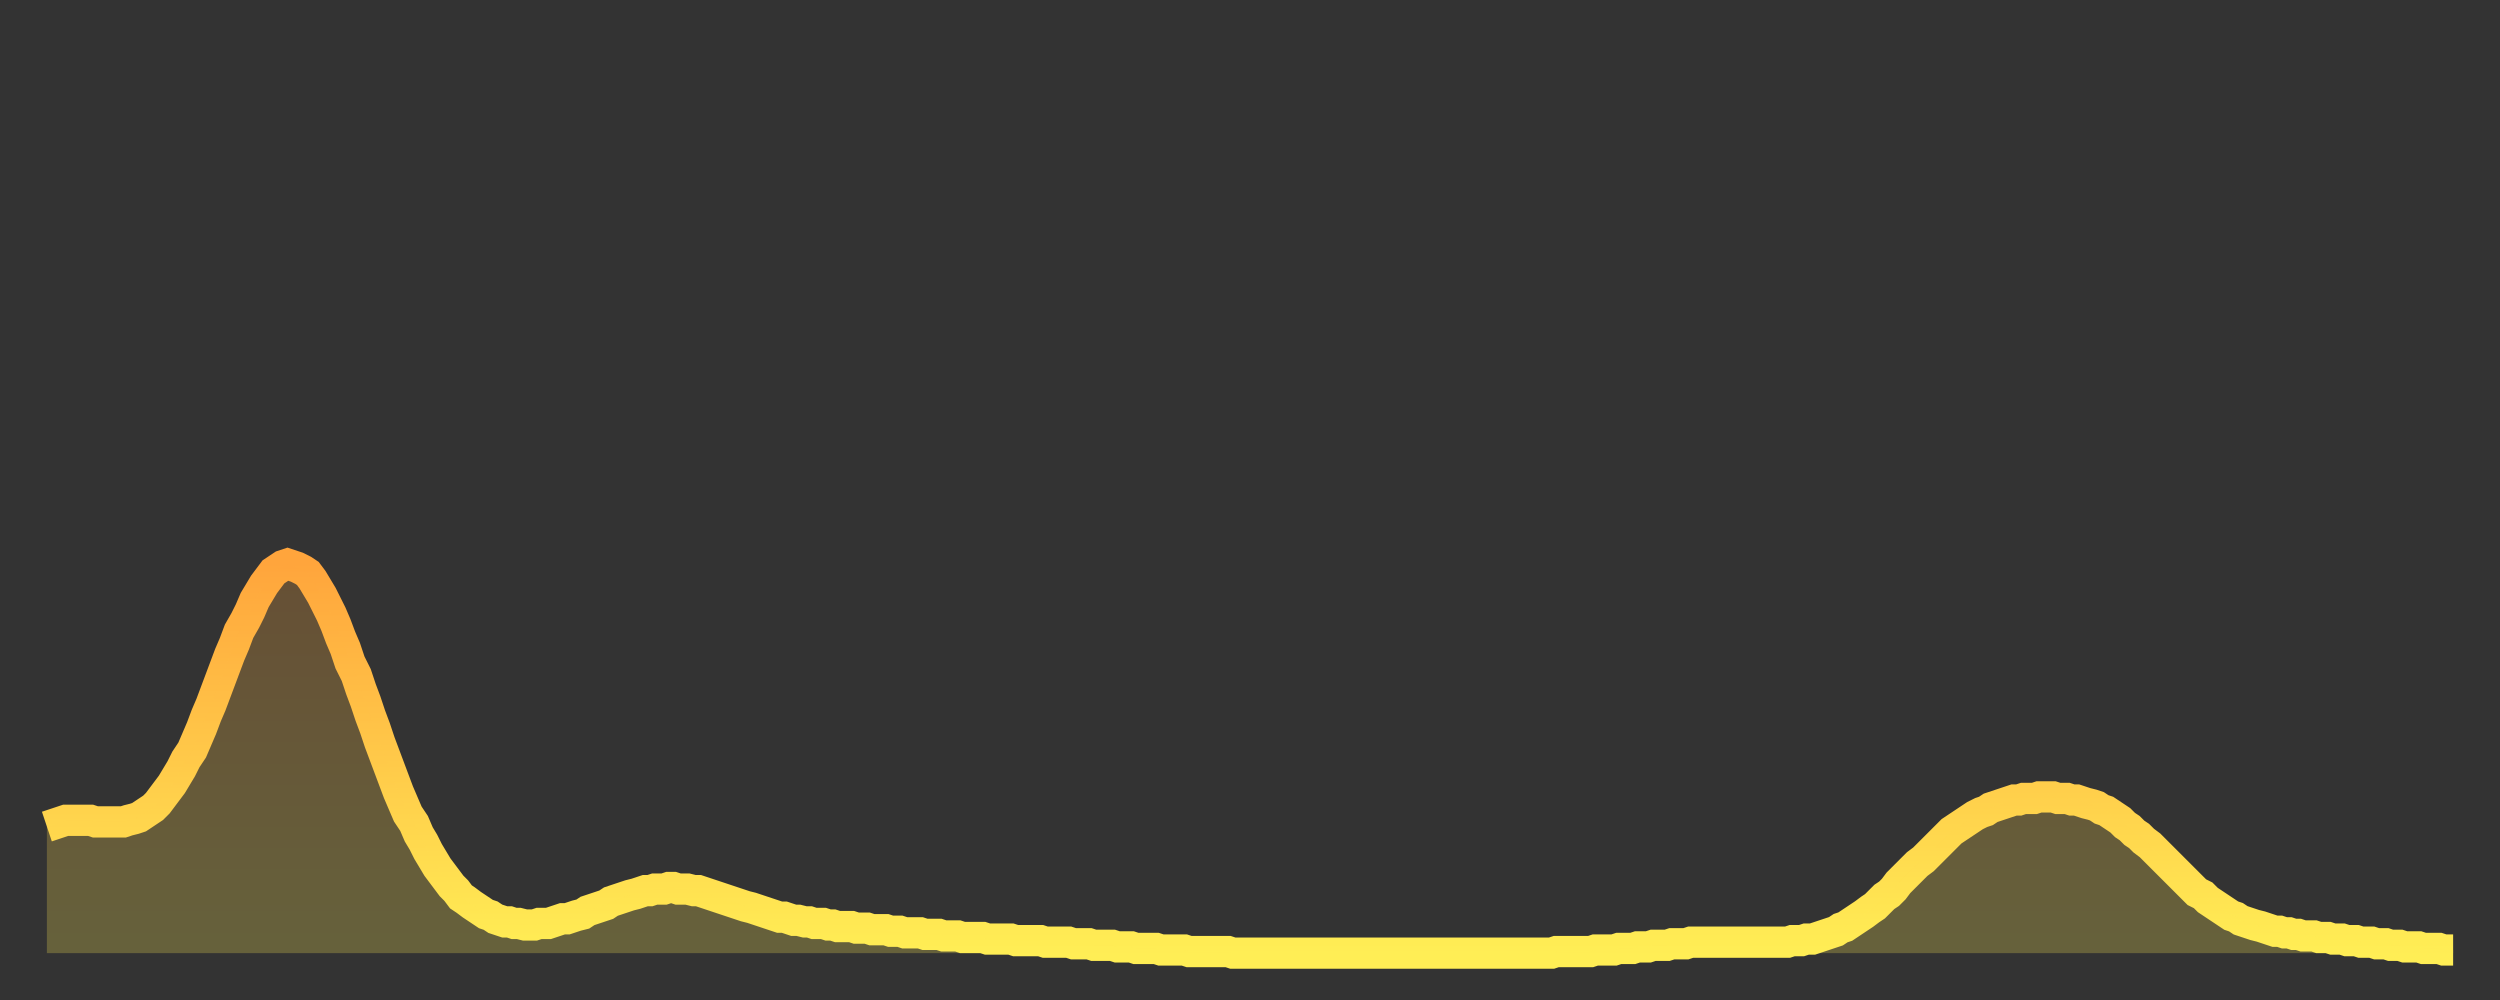 <?xml version="1.0" encoding="utf-8" ?>
<svg baseProfile="full" height="64" version="1.1" width="160" xmlns="http://www.w3.org/2000/svg" xmlns:ev="http://www.w3.org/2001/xml-events" xmlns:xlink="http://www.w3.org/1999/xlink"><rect width="100%" height="100%" fill="#333333" stroke="none"/><defs><linearGradient id="id170522" x1="0" x2="0" y1="0" y2="1"><stop offset="0%" stop-color="#ffa53c" /><stop offset="50%" stop-color="#ffc949" /><stop offset="100%" stop-color="#ffee55" /></linearGradient></defs><g transform="translate(3,3)"><g><path d="M 0.0 49.9 L 0.3 49.8 0.6 49.7 0.9 49.6 1.2 49.5 1.5 49.5 1.9 49.5 2.2 49.5 2.5 49.5 2.8 49.5 3.1 49.6 3.4 49.6 3.7 49.6 4.0 49.6 4.3 49.6 4.6 49.6 4.9 49.6 5.2 49.5 5.6 49.4 5.9 49.3 6.2 49.1 6.5 48.9 6.8 48.7 7.1 48.4 7.4 48.0 7.7 47.6 8.0 47.2 8.3 46.7 8.6 46.2 8.9 45.6 9.3 45.0 9.6 44.3 9.9 43.6 10.2 42.8 10.5 42.1 10.8 41.3 11.1 40.5 11.4 39.7 11.7 38.9 12.0 38.2 12.3 37.4 12.7 36.7 13.0 36.1 13.3 35.4 13.6 34.9 13.9 34.4 14.2 34.0 14.5 33.6 14.8 33.4 15.1 33.2 15.4 33.1 15.7 33.2 16.0 33.3 16.4 33.5 16.7 33.7 17.0 34.1 17.3 34.6 17.6 35.1 17.9 35.7 18.2 36.3 18.5 37.0 18.8 37.8 19.1 38.5 19.4 39.4 19.8 40.2 20.1 41.1 20.4 41.9 20.7 42.8 21.0 43.6 21.3 44.5 21.6 45.3 21.9 46.1 22.2 46.9 22.5 47.7 22.8 48.4 23.1 49.1 23.5 49.7 23.8 50.4 24.1 50.9 24.4 51.5 24.7 52.0 25.0 52.5 25.3 52.9 25.6 53.3 25.9 53.7 26.2 54.0 26.5 54.4 26.8 54.6 27.2 54.9 27.5 55.1 27.8 55.3 28.1 55.5 28.4 55.6 28.7 55.8 29.0 55.9 29.3 56.0 29.6 56.0 29.9 56.1 30.2 56.1 30.6 56.2 30.9 56.2 31.2 56.2 31.5 56.1 31.8 56.1 32.1 56.1 32.4 56.0 32.7 55.9 33.0 55.8 33.3 55.8 33.6 55.7 33.9 55.6 34.3 55.5 34.6 55.3 34.9 55.2 35.2 55.1 35.5 55.0 35.8 54.9 36.1 54.7 36.4 54.6 36.7 54.5 37.0 54.4 37.3 54.3 37.7 54.2 38.0 54.1 38.3 54.0 38.6 54.0 38.9 53.9 39.2 53.9 39.5 53.9 39.8 53.8 40.1 53.8 40.4 53.9 40.7 53.9 41.0 53.9 41.4 54.0 41.7 54.0 42.0 54.1 42.3 54.2 42.6 54.3 42.9 54.4 43.2 54.5 43.5 54.6 43.8 54.7 44.1 54.8 44.4 54.9 44.7 55.0 45.1 55.1 45.4 55.2 45.7 55.3 46.0 55.4 46.3 55.5 46.6 55.6 46.9 55.7 47.2 55.7 47.5 55.8 47.8 55.9 48.1 55.9 48.5 56.0 48.8 56.0 49.1 56.1 49.4 56.1 49.7 56.1 50.0 56.2 50.3 56.2 50.6 56.3 50.9 56.3 51.2 56.3 51.5 56.3 51.8 56.4 52.2 56.4 52.5 56.4 52.8 56.5 53.1 56.5 53.4 56.5 53.7 56.5 54.0 56.6 54.3 56.6 54.6 56.6 54.9 56.7 55.2 56.7 55.6 56.7 55.9 56.7 56.2 56.8 56.5 56.8 56.8 56.8 57.1 56.8 57.4 56.9 57.7 56.9 58.0 56.9 58.3 56.9 58.6 57.0 58.9 57.0 59.3 57.0 59.6 57.0 59.9 57.0 60.2 57.1 60.5 57.1 60.8 57.1 61.1 57.1 61.4 57.1 61.7 57.1 62.0 57.2 62.3 57.2 62.6 57.2 63.0 57.2 63.3 57.2 63.6 57.2 63.9 57.3 64.2 57.3 64.5 57.3 64.8 57.3 65.1 57.3 65.4 57.3 65.7 57.4 66.0 57.4 66.4 57.4 66.7 57.4 67.0 57.5 67.3 57.5 67.6 57.5 67.9 57.5 68.2 57.5 68.5 57.6 68.8 57.6 69.1 57.6 69.4 57.6 69.7 57.7 70.1 57.7 70.4 57.7 70.7 57.7 71.0 57.7 71.3 57.8 71.6 57.8 71.9 57.8 72.2 57.8 72.5 57.8 72.8 57.8 73.1 57.9 73.5 57.9 73.8 57.9 74.1 57.9 74.4 57.9 74.7 57.9 75.0 57.9 75.3 57.9 75.6 57.9 75.9 58.0 76.2 58.0 76.5 58.0 76.8 58.0 77.2 58.0 77.5 58.0 77.8 58.0 78.1 58.0 78.4 58.0 78.7 58.0 79.0 58.0 79.3 58.0 79.6 58.0 79.9 58.0 80.2 58.0 80.5 58.0 80.9 58.0 81.2 58.0 81.5 58.0 81.8 58.0 82.1 58.0 82.4 58.0 82.7 58.0 83.0 58.0 83.3 58.0 83.6 58.0 83.9 58.0 84.3 58.0 84.6 58.0 84.9 58.0 85.2 58.0 85.5 58.0 85.8 58.0 86.1 58.0 86.4 58.0 86.7 58.0 87.0 58.0 87.3 58.0 87.6 58.0 88.0 58.0 88.3 58.0 88.6 58.0 88.9 58.0 89.2 58.0 89.5 58.0 89.8 58.0 90.1 58.0 90.4 58.0 90.7 58.0 91.0 58.0 91.4 58.0 91.7 58.0 92.0 58.0 92.3 58.0 92.6 58.0 92.9 58.0 93.2 58.0 93.5 58.0 93.8 58.0 94.1 58.0 94.4 58.0 94.7 58.0 95.1 58.0 95.4 58.0 95.7 58.0 96.0 58.0 96.3 58.0 96.6 57.9 96.9 57.9 97.2 57.9 97.5 57.9 97.8 57.9 98.1 57.9 98.4 57.9 98.8 57.9 99.1 57.8 99.4 57.8 99.7 57.8 100.0 57.8 100.3 57.8 100.6 57.7 100.9 57.7 101.2 57.7 101.5 57.7 101.8 57.6 102.2 57.6 102.5 57.6 102.8 57.5 103.1 57.5 103.4 57.5 103.7 57.5 104.0 57.4 104.3 57.4 104.6 57.4 104.9 57.4 105.2 57.3 105.5 57.3 105.9 57.3 106.2 57.3 106.5 57.3 106.8 57.3 107.1 57.3 107.4 57.3 107.7 57.3 108.0 57.3 108.3 57.3 108.6 57.3 108.9 57.3 109.3 57.3 109.6 57.3 109.9 57.3 110.2 57.3 110.5 57.3 110.8 57.3 111.1 57.3 111.4 57.3 111.7 57.2 112.0 57.2 112.3 57.2 112.6 57.1 113.0 57.1 113.3 57.0 113.6 56.9 113.9 56.8 114.2 56.7 114.5 56.6 114.8 56.4 115.1 56.3 115.4 56.1 115.7 55.9 116.0 55.7 116.3 55.5 116.7 55.2 117.0 55.0 117.3 54.7 117.6 54.4 117.9 54.2 118.2 53.9 118.5 53.5 118.8 53.2 119.1 52.9 119.4 52.6 119.7 52.3 120.1 52.0 120.4 51.7 120.7 51.4 121.0 51.1 121.3 50.8 121.6 50.5 121.9 50.2 122.2 50.0 122.5 49.8 122.8 49.6 123.1 49.4 123.4 49.2 123.8 49.0 124.1 48.9 124.4 48.7 124.7 48.6 125.0 48.5 125.3 48.4 125.6 48.3 125.9 48.2 126.2 48.2 126.5 48.1 126.8 48.1 127.2 48.1 127.5 48.0 127.8 48.0 128.1 48.0 128.4 48.0 128.7 48.1 129.0 48.1 129.3 48.1 129.6 48.2 129.9 48.2 130.2 48.3 130.5 48.4 130.9 48.5 131.2 48.6 131.5 48.8 131.8 48.9 132.1 49.1 132.4 49.3 132.7 49.5 133.0 49.8 133.3 50.0 133.6 50.3 133.9 50.5 134.2 50.8 134.6 51.1 134.9 51.4 135.2 51.7 135.5 52.0 135.8 52.3 136.1 52.6 136.4 52.9 136.7 53.2 137.0 53.5 137.3 53.8 137.6 54.1 138.0 54.3 138.3 54.6 138.6 54.8 138.9 55.0 139.2 55.2 139.5 55.4 139.8 55.6 140.1 55.7 140.4 55.9 140.7 56.0 141.0 56.1 141.3 56.2 141.7 56.3 142.0 56.4 142.3 56.5 142.6 56.6 142.9 56.6 143.2 56.7 143.5 56.7 143.8 56.8 144.1 56.8 144.4 56.9 144.7 56.9 145.1 56.9 145.4 57.0 145.7 57.0 146.0 57.0 146.3 57.1 146.6 57.1 146.9 57.1 147.2 57.2 147.5 57.2 147.8 57.2 148.1 57.3 148.4 57.3 148.8 57.3 149.1 57.4 149.4 57.4 149.7 57.4 150.0 57.5 150.3 57.5 150.6 57.5 150.9 57.6 151.2 57.6 151.5 57.6 151.8 57.6 152.1 57.7 152.5 57.7 152.8 57.7 153.1 57.7 153.4 57.8 153.7 57.8 154.0 57.8" fill="none" id="graph-curve" opacity="1" stroke="url(#id170522)" stroke-width="2" /><path d="M 0 58 L 0.0 49.9 0.3 49.8 0.6 49.7 0.9 49.6 1.2 49.5 1.5 49.5 1.9 49.5 2.2 49.5 2.5 49.5 2.8 49.5 3.1 49.6 3.4 49.6 3.7 49.6 4.0 49.6 4.3 49.6 4.6 49.6 4.9 49.6 5.2 49.5 5.6 49.4 5.9 49.3 6.2 49.1 6.5 48.9 6.8 48.7 7.1 48.4 7.4 48.0 7.7 47.6 8.0 47.2 8.3 46.7 8.6 46.2 8.9 45.6 9.3 45.0 9.6 44.3 9.9 43.6 10.2 42.8 10.5 42.1 10.8 41.3 11.1 40.5 11.4 39.7 11.7 38.9 12.0 38.2 12.3 37.4 12.7 36.7 13.0 36.1 13.3 35.4 13.6 34.9 13.9 34.4 14.2 34.0 14.5 33.6 14.8 33.4 15.1 33.2 15.4 33.1 15.7 33.2 16.0 33.3 16.4 33.5 16.7 33.7 17.0 34.1 17.3 34.6 17.6 35.1 17.9 35.7 18.2 36.3 18.5 37.0 18.8 37.8 19.1 38.5 19.4 39.4 19.8 40.2 20.1 41.1 20.4 41.9 20.7 42.8 21.0 43.6 21.3 44.5 21.6 45.3 21.9 46.1 22.2 46.9 22.5 47.7 22.8 48.4 23.1 49.1 23.5 49.7 23.8 50.4 24.1 50.9 24.4 51.5 24.7 52.0 25.0 52.5 25.3 52.9 25.6 53.3 25.9 53.7 26.2 54.0 26.5 54.4 26.8 54.6 27.2 54.9 27.5 55.1 27.8 55.3 28.1 55.5 28.4 55.6 28.7 55.8 29.0 55.9 29.3 56.0 29.6 56.0 29.9 56.1 30.2 56.1 30.6 56.2 30.9 56.2 31.2 56.2 31.5 56.1 31.8 56.1 32.1 56.1 32.4 56.0 32.7 55.9 33.0 55.8 33.3 55.8 33.6 55.7 33.9 55.6 34.3 55.5 34.6 55.3 34.9 55.2 35.2 55.1 35.5 55.0 35.8 54.9 36.1 54.7 36.4 54.6 36.7 54.5 37.0 54.4 37.3 54.3 37.7 54.2 38.0 54.1 38.3 54.0 38.6 54.0 38.9 53.9 39.2 53.9 39.5 53.9 39.8 53.8 40.1 53.8 40.4 53.9 40.7 53.9 41.0 53.9 41.4 54.0 41.7 54.0 42.0 54.1 42.3 54.2 42.6 54.3 42.9 54.4 43.2 54.5 43.5 54.6 43.8 54.7 44.1 54.8 44.4 54.9 44.7 55.0 45.1 55.1 45.4 55.2 45.7 55.3 46.0 55.4 46.3 55.5 46.6 55.6 46.9 55.7 47.2 55.7 47.5 55.8 47.8 55.9 48.1 55.9 48.5 56.0 48.8 56.0 49.1 56.1 49.4 56.1 49.7 56.1 50.0 56.2 50.3 56.2 50.6 56.3 50.9 56.3 51.2 56.3 51.5 56.3 51.8 56.4 52.2 56.4 52.5 56.4 52.8 56.5 53.1 56.5 53.4 56.5 53.7 56.5 54.0 56.6 54.3 56.6 54.6 56.6 54.9 56.7 55.2 56.7 55.6 56.7 55.9 56.7 56.2 56.8 56.5 56.8 56.8 56.8 57.1 56.8 57.4 56.9 57.7 56.9 58.0 56.9 58.3 56.9 58.6 57.0 58.9 57.0 59.3 57.0 59.6 57.0 59.9 57.0 60.2 57.1 60.5 57.1 60.8 57.1 61.1 57.1 61.4 57.1 61.7 57.1 62.0 57.2 62.3 57.2 62.6 57.2 63.0 57.2 63.3 57.2 63.6 57.2 63.9 57.3 64.2 57.3 64.5 57.3 64.8 57.3 65.1 57.3 65.4 57.3 65.7 57.4 66.0 57.4 66.4 57.4 66.7 57.4 67.0 57.5 67.3 57.5 67.6 57.5 67.9 57.5 68.2 57.5 68.5 57.6 68.8 57.6 69.1 57.6 69.4 57.6 69.7 57.7 70.1 57.7 70.4 57.7 70.7 57.7 71.0 57.7 71.3 57.8 71.6 57.8 71.9 57.8 72.2 57.8 72.5 57.8 72.8 57.8 73.1 57.9 73.5 57.9 73.8 57.9 74.1 57.9 74.4 57.9 74.7 57.9 75.0 57.9 75.3 57.9 75.6 57.9 75.9 58.0 76.2 58.0 76.5 58.0 76.8 58.0 77.2 58.0 77.5 58.0 77.8 58.0 78.1 58.0 78.4 58.0 78.7 58.0 79.0 58.0 79.3 58.0 79.6 58.0 79.9 58.0 80.2 58.0 80.5 58.0 80.9 58.0 81.2 58.0 81.5 58.0 81.8 58.0 82.1 58.0 82.4 58.0 82.7 58.0 83.0 58.0 83.3 58.0 83.6 58.0 83.9 58.0 84.3 58.0 84.6 58.0 84.9 58.0 85.2 58.0 85.5 58.0 85.8 58.0 86.1 58.0 86.4 58.0 86.7 58.0 87.0 58.0 87.3 58.0 87.6 58.0 88.0 58.0 88.3 58.0 88.6 58.0 88.9 58.0 89.2 58.0 89.5 58.0 89.8 58.0 90.1 58.0 90.4 58.0 90.7 58.0 91.0 58.0 91.4 58.0 91.7 58.0 92.0 58.0 92.3 58.0 92.6 58.0 92.9 58.0 93.2 58.0 93.5 58.0 93.8 58.0 94.1 58.0 94.4 58.0 94.7 58.0 95.1 58.0 95.4 58.0 95.7 58.0 96.0 58.0 96.3 58.0 96.6 57.9 96.9 57.9 97.2 57.9 97.5 57.9 97.8 57.9 98.1 57.9 98.4 57.9 98.8 57.9 99.1 57.8 99.4 57.8 99.7 57.8 100.0 57.8 100.3 57.8 100.6 57.7 100.9 57.7 101.2 57.7 101.5 57.7 101.8 57.6 102.2 57.6 102.5 57.6 102.8 57.5 103.1 57.5 103.4 57.5 103.7 57.5 104.0 57.4 104.3 57.4 104.6 57.4 104.9 57.4 105.2 57.3 105.5 57.3 105.9 57.3 106.2 57.3 106.5 57.3 106.8 57.3 107.1 57.3 107.4 57.3 107.7 57.3 108.0 57.3 108.3 57.3 108.6 57.3 108.9 57.3 109.3 57.3 109.6 57.3 109.9 57.3 110.2 57.3 110.5 57.3 110.8 57.3 111.1 57.3 111.4 57.3 111.7 57.2 112.0 57.2 112.3 57.2 112.6 57.1 113.0 57.1 113.3 57.0 113.6 56.9 113.9 56.8 114.2 56.7 114.5 56.6 114.8 56.4 115.1 56.3 115.4 56.1 115.7 55.9 116.0 55.7 116.3 55.5 116.7 55.2 117.0 55.0 117.3 54.7 117.6 54.4 117.9 54.2 118.2 53.9 118.5 53.5 118.8 53.2 119.1 52.9 119.4 52.6 119.7 52.3 120.1 52.0 120.4 51.7 120.7 51.4 121.0 51.1 121.3 50.8 121.6 50.5 121.9 50.2 122.2 50.0 122.5 49.8 122.8 49.6 123.1 49.4 123.4 49.2 123.8 49.0 124.1 48.9 124.4 48.7 124.7 48.6 125.0 48.5 125.3 48.4 125.6 48.3 125.9 48.2 126.2 48.2 126.5 48.1 126.8 48.1 127.2 48.1 127.5 48.0 127.8 48.0 128.1 48.0 128.4 48.0 128.7 48.1 129.0 48.1 129.3 48.1 129.6 48.2 129.9 48.2 130.2 48.3 130.5 48.4 130.9 48.5 131.2 48.6 131.5 48.8 131.8 48.9 132.1 49.1 132.4 49.3 132.7 49.5 133.0 49.8 133.3 50.0 133.6 50.3 133.9 50.5 134.2 50.8 134.6 51.1 134.9 51.4 135.2 51.7 135.5 52.0 135.8 52.3 136.1 52.6 136.4 52.9 136.7 53.2 137.0 53.5 137.3 53.8 137.6 54.1 138.0 54.3 138.3 54.6 138.6 54.8 138.9 55.0 139.2 55.2 139.5 55.4 139.8 55.6 140.1 55.7 140.4 55.9 140.7 56.0 141.0 56.1 141.3 56.2 141.7 56.3 142.0 56.4 142.3 56.5 142.6 56.6 142.9 56.6 143.2 56.7 143.5 56.7 143.8 56.8 144.1 56.8 144.4 56.9 144.7 56.9 145.1 56.9 145.4 57.0 145.7 57.0 146.0 57.0 146.3 57.1 146.6 57.1 146.9 57.1 147.2 57.2 147.5 57.2 147.8 57.2 148.1 57.3 148.4 57.3 148.8 57.3 149.1 57.4 149.4 57.4 149.7 57.4 150.0 57.5 150.3 57.5 150.6 57.5 150.9 57.6 151.2 57.6 151.5 57.6 151.8 57.6 152.1 57.7 152.5 57.7 152.8 57.7 153.1 57.7 153.4 57.8 153.7 57.8 154.0 57.8 154 58" fill="url(#id170522)" fill-opacity=".25" id="graph-shadow" /></g></g></svg>